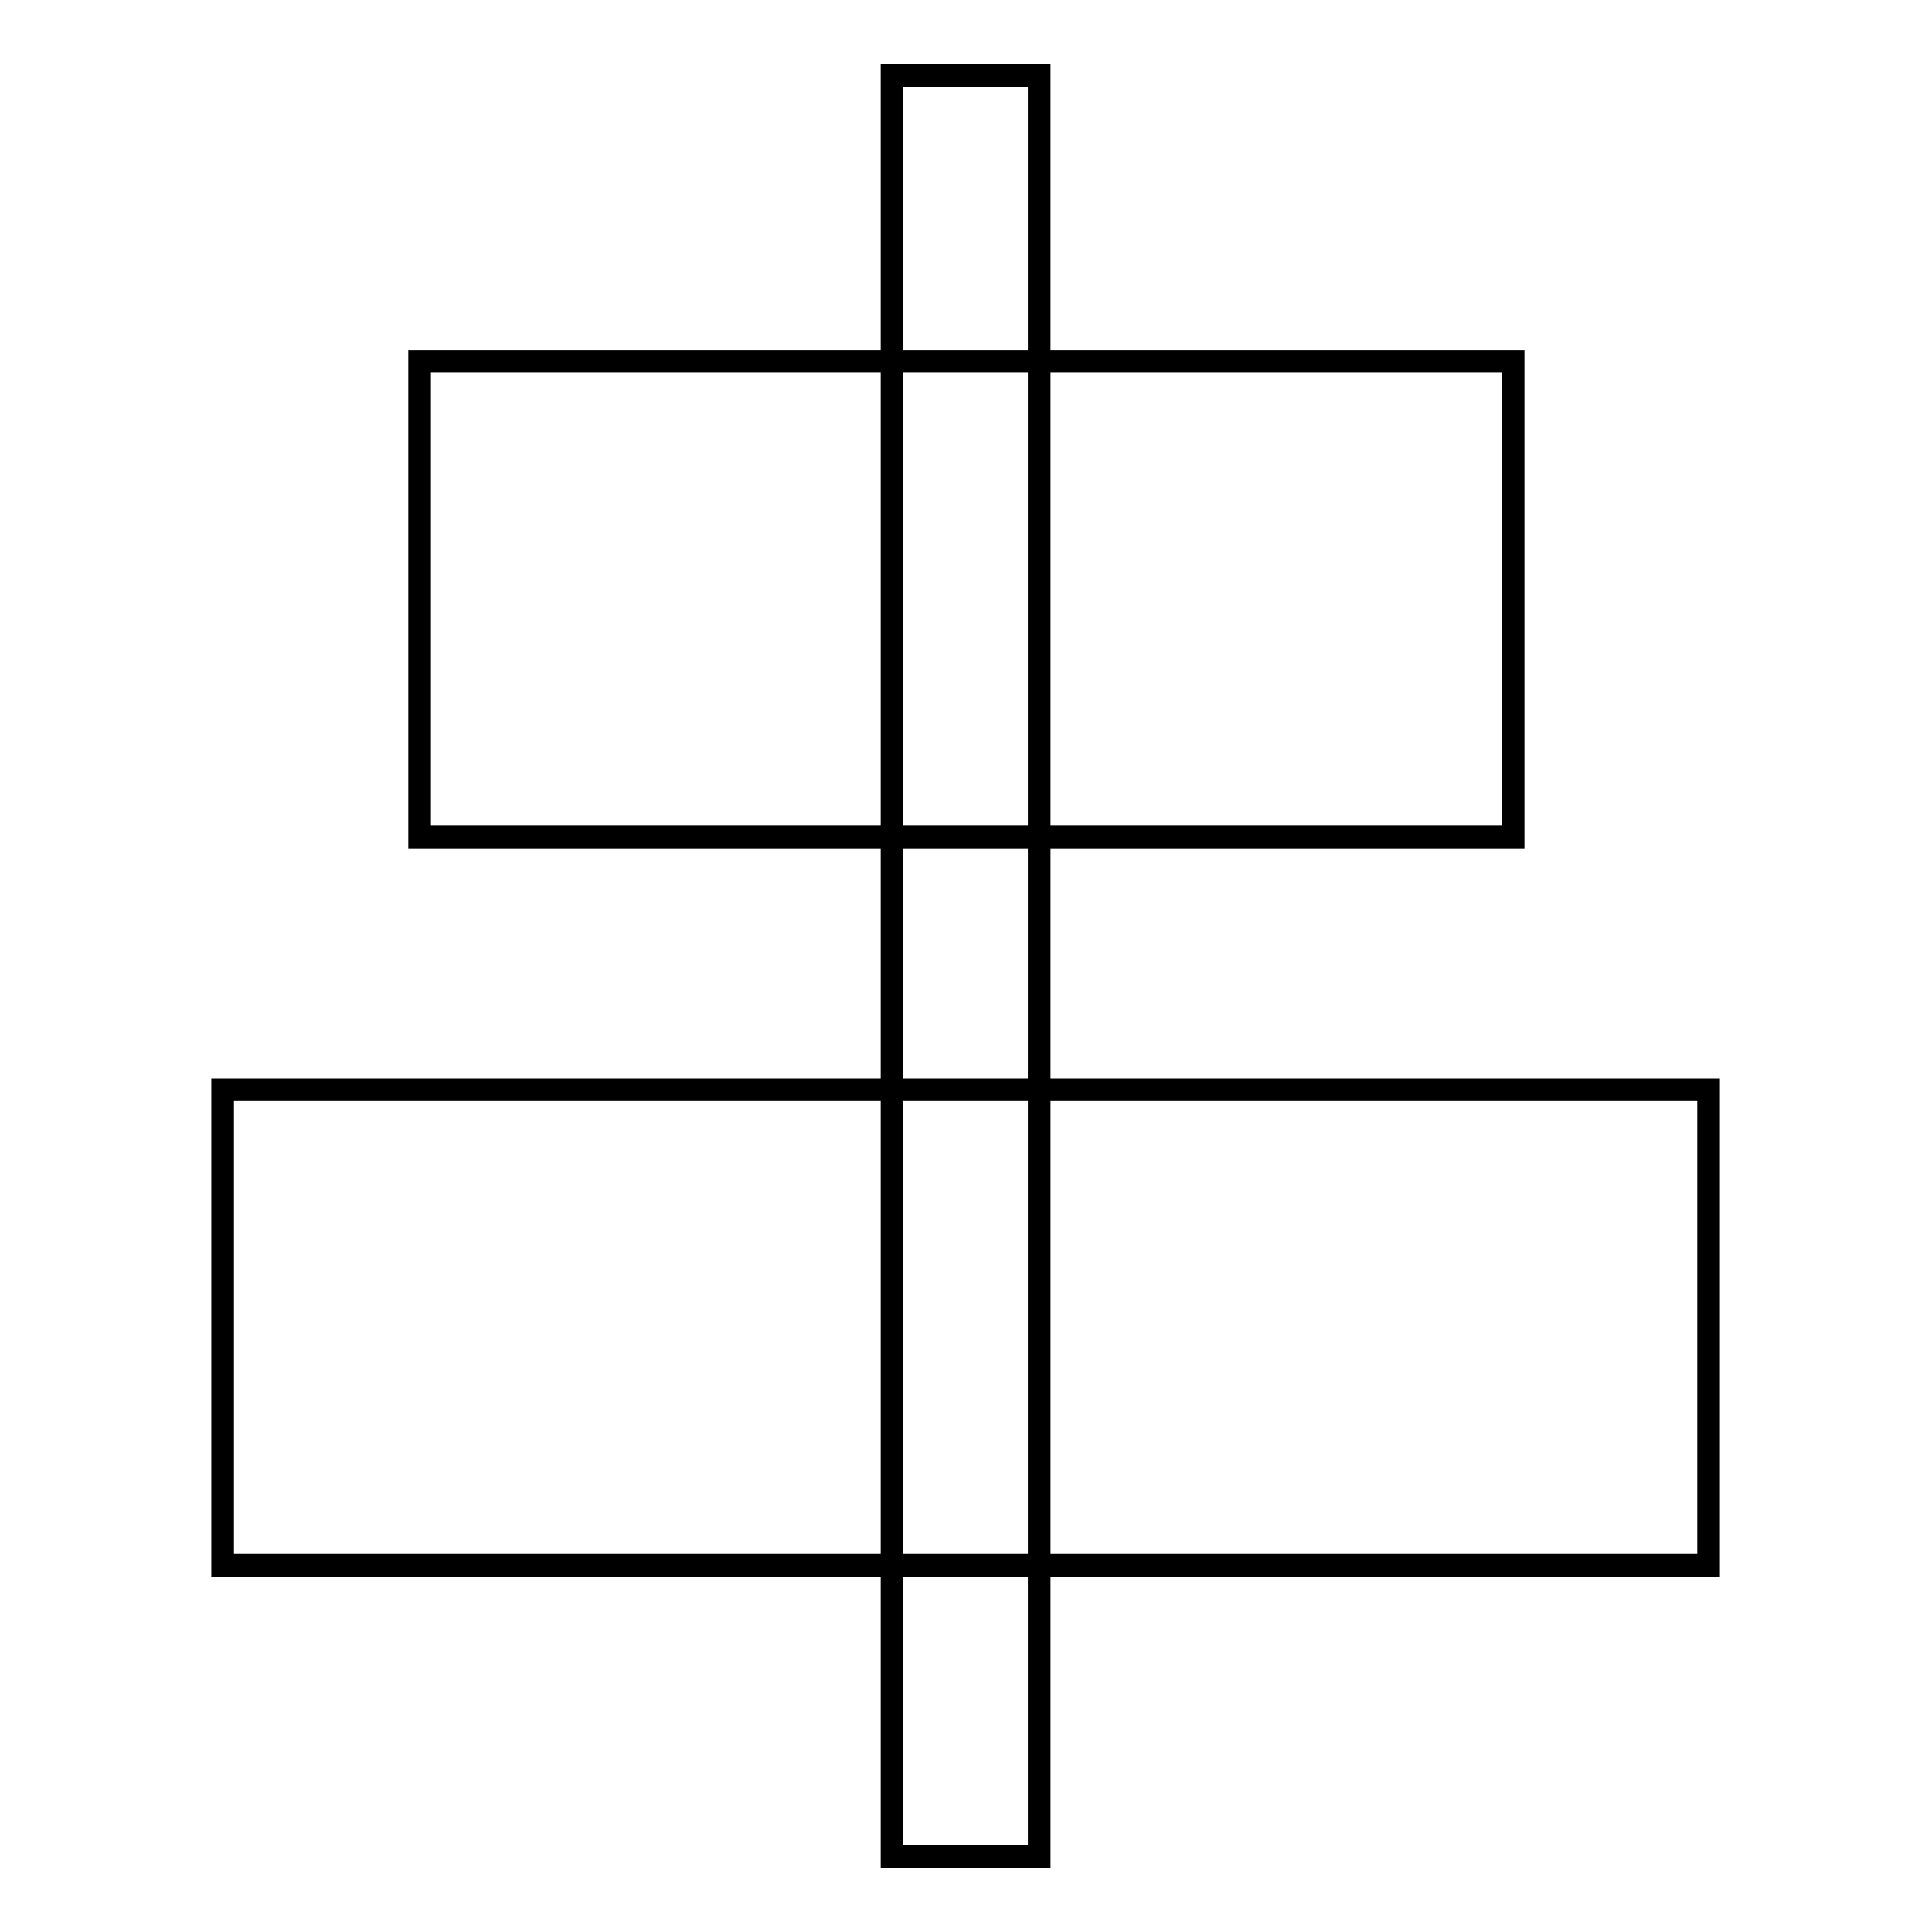 <?xml version="1.0" encoding="utf-8"?>
<!-- Svg Vector Icons : http://www.onlinewebfonts.com/icon -->
<!DOCTYPE svg PUBLIC "-//W3C//DTD SVG 1.1//EN" "http://www.w3.org/Graphics/SVG/1.1/DTD/svg11.dtd">
<svg version="1.1" xmlns="http://www.w3.org/2000/svg" xmlns:xlink="http://www.w3.org/1999/xlink" x="0px" y="0px" viewBox="0 0 256 256" enable-background="new 0 0 256 256" xml:space="preserve">
<g><g><path stroke-width="3" fill-opacity="0" stroke="#000000"  d="M118.2,10h19.5v236h-19.5V10z"/><path stroke-width="3" fill-opacity="0" stroke="#000000"  d="M55.6,47.9h144.9v63H55.6V47.9L55.6,47.9z"/><path stroke-width="3" fill-opacity="0" stroke="#000000"  d="M29.5,144.4h196.9v63H29.5V144.4z"/></g></g>
</svg>